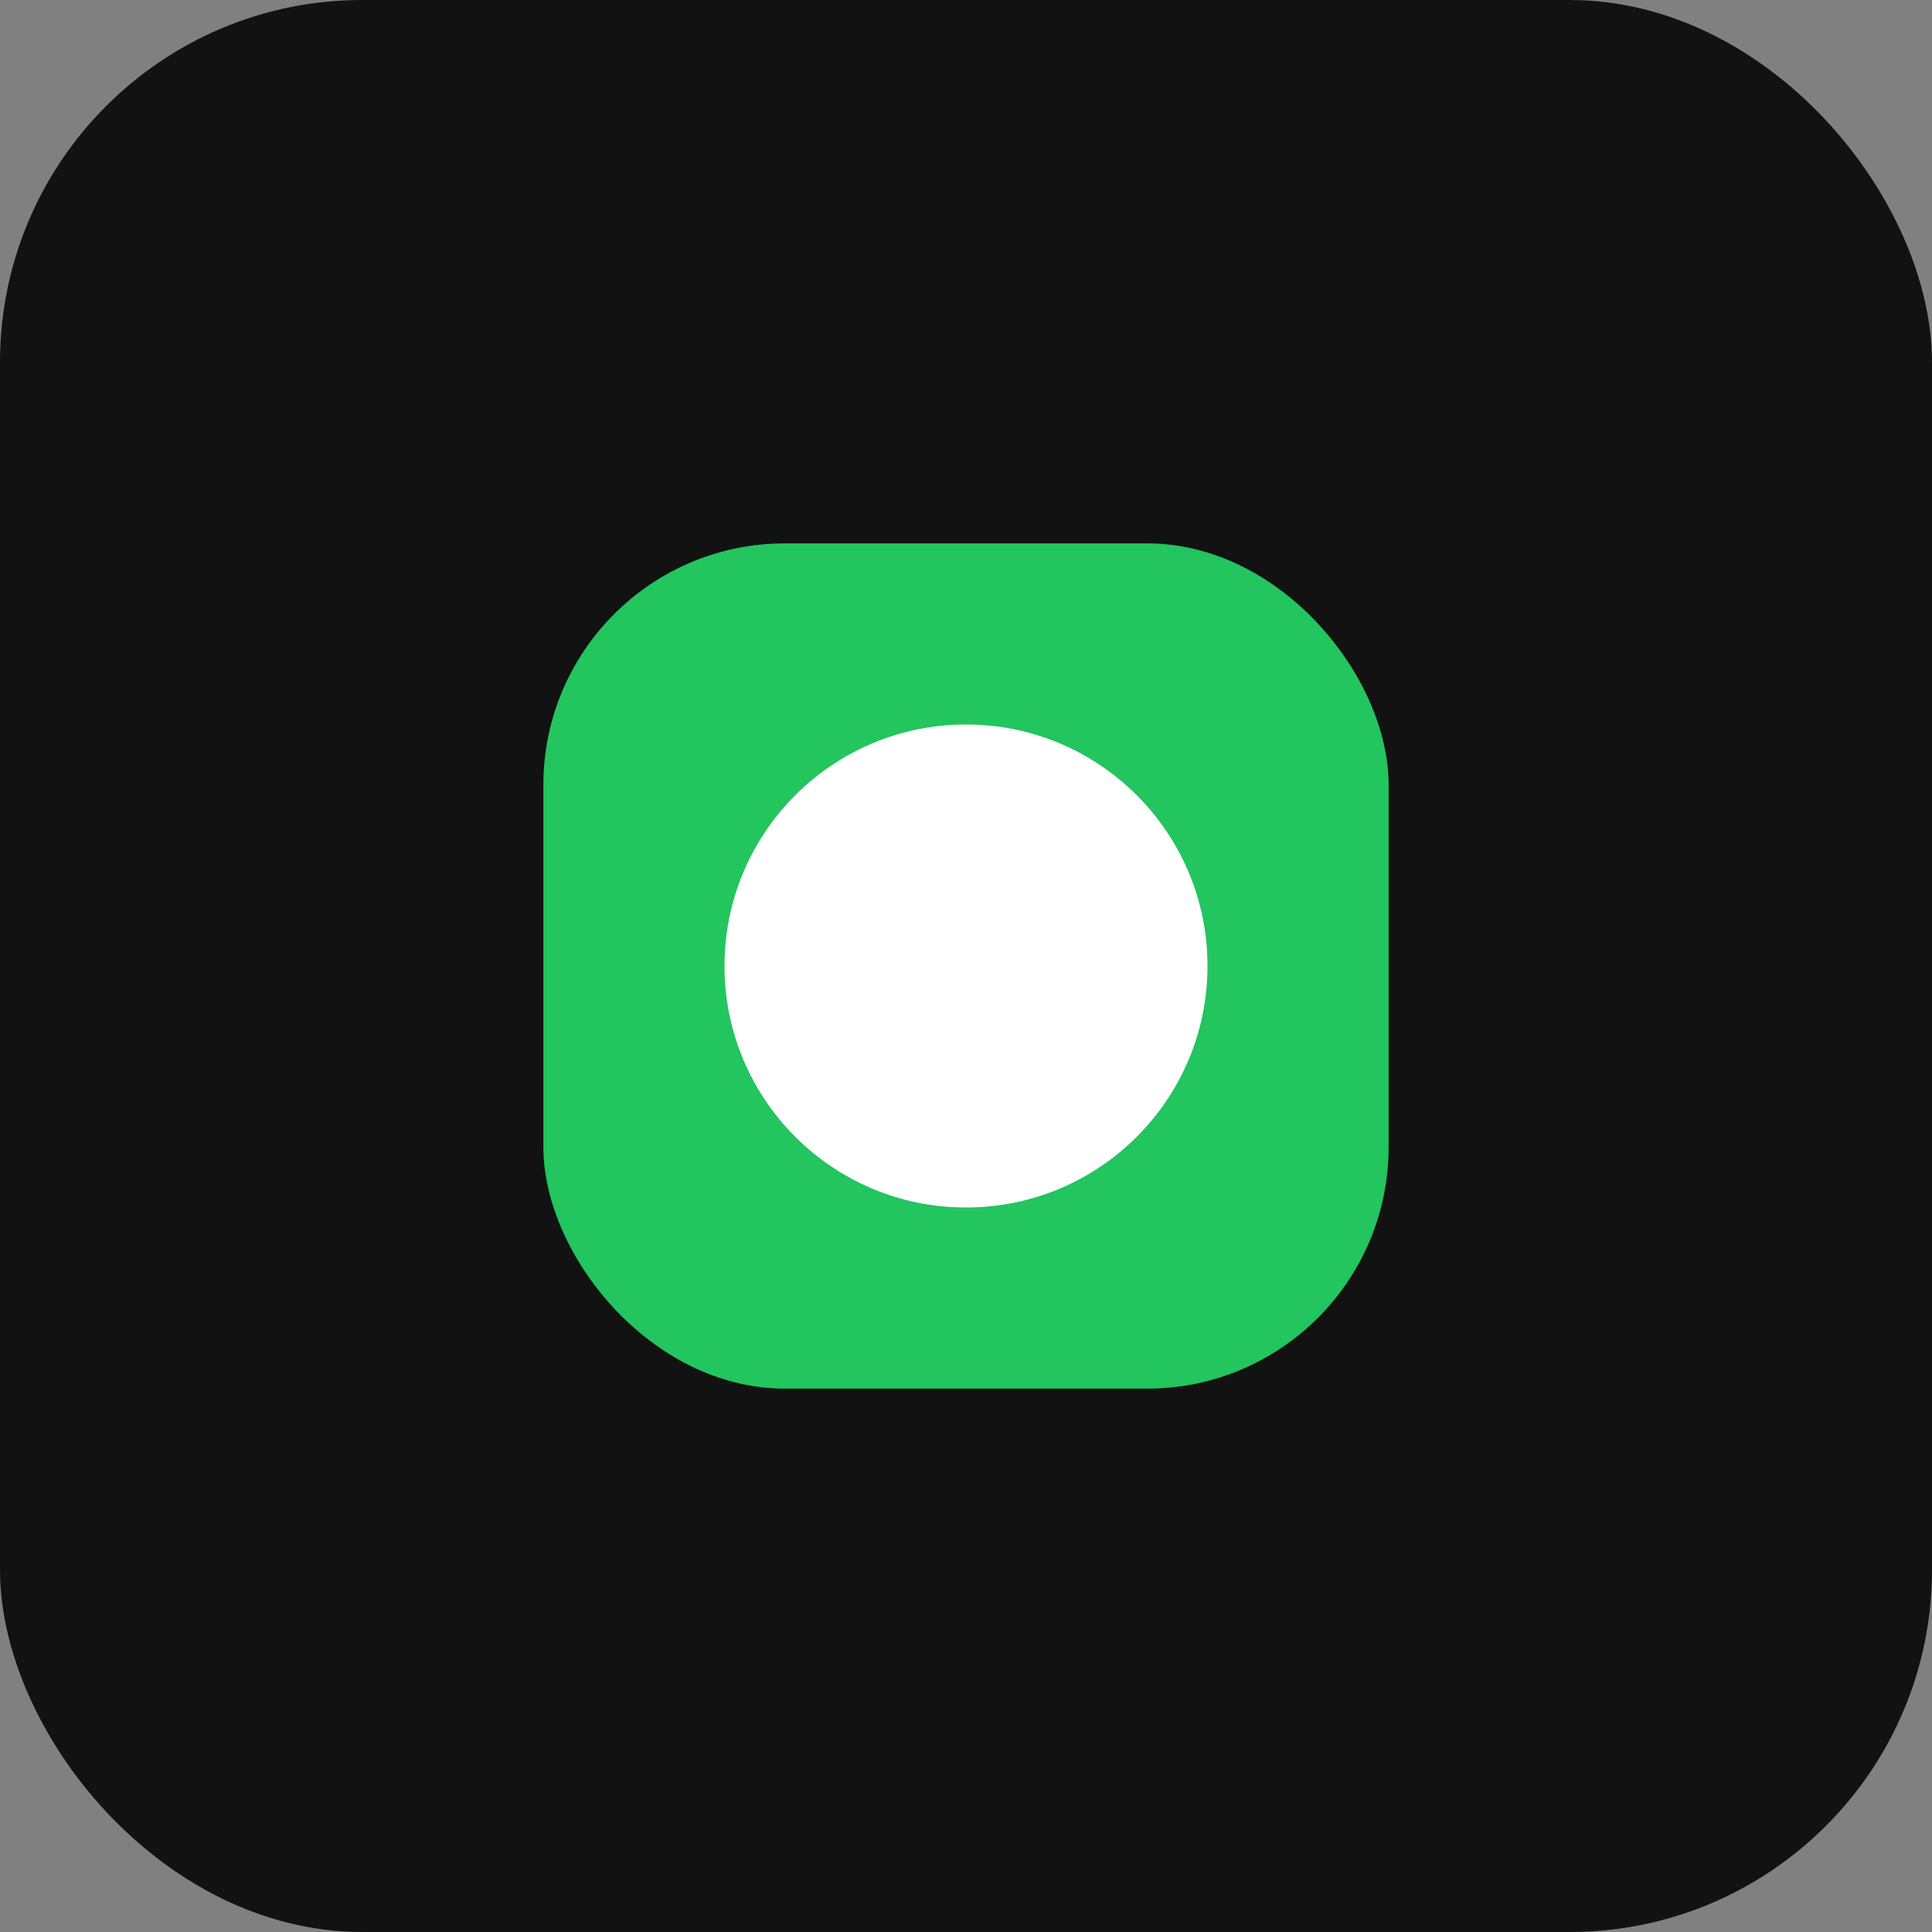 <svg xmlns="http://www.w3.org/2000/svg" viewBox="0 0 64 64"><rect x="0" y="0" width="64" height="64" fill="#808080" stroke="none"/><rect width="64" height="64" rx="12" fill="#121212"/><rect x="18" y="18" width="28" height="28" rx="8" fill="#22c55e"/><circle cx="32" cy="32" r="8" fill="#ffffff"/></svg>